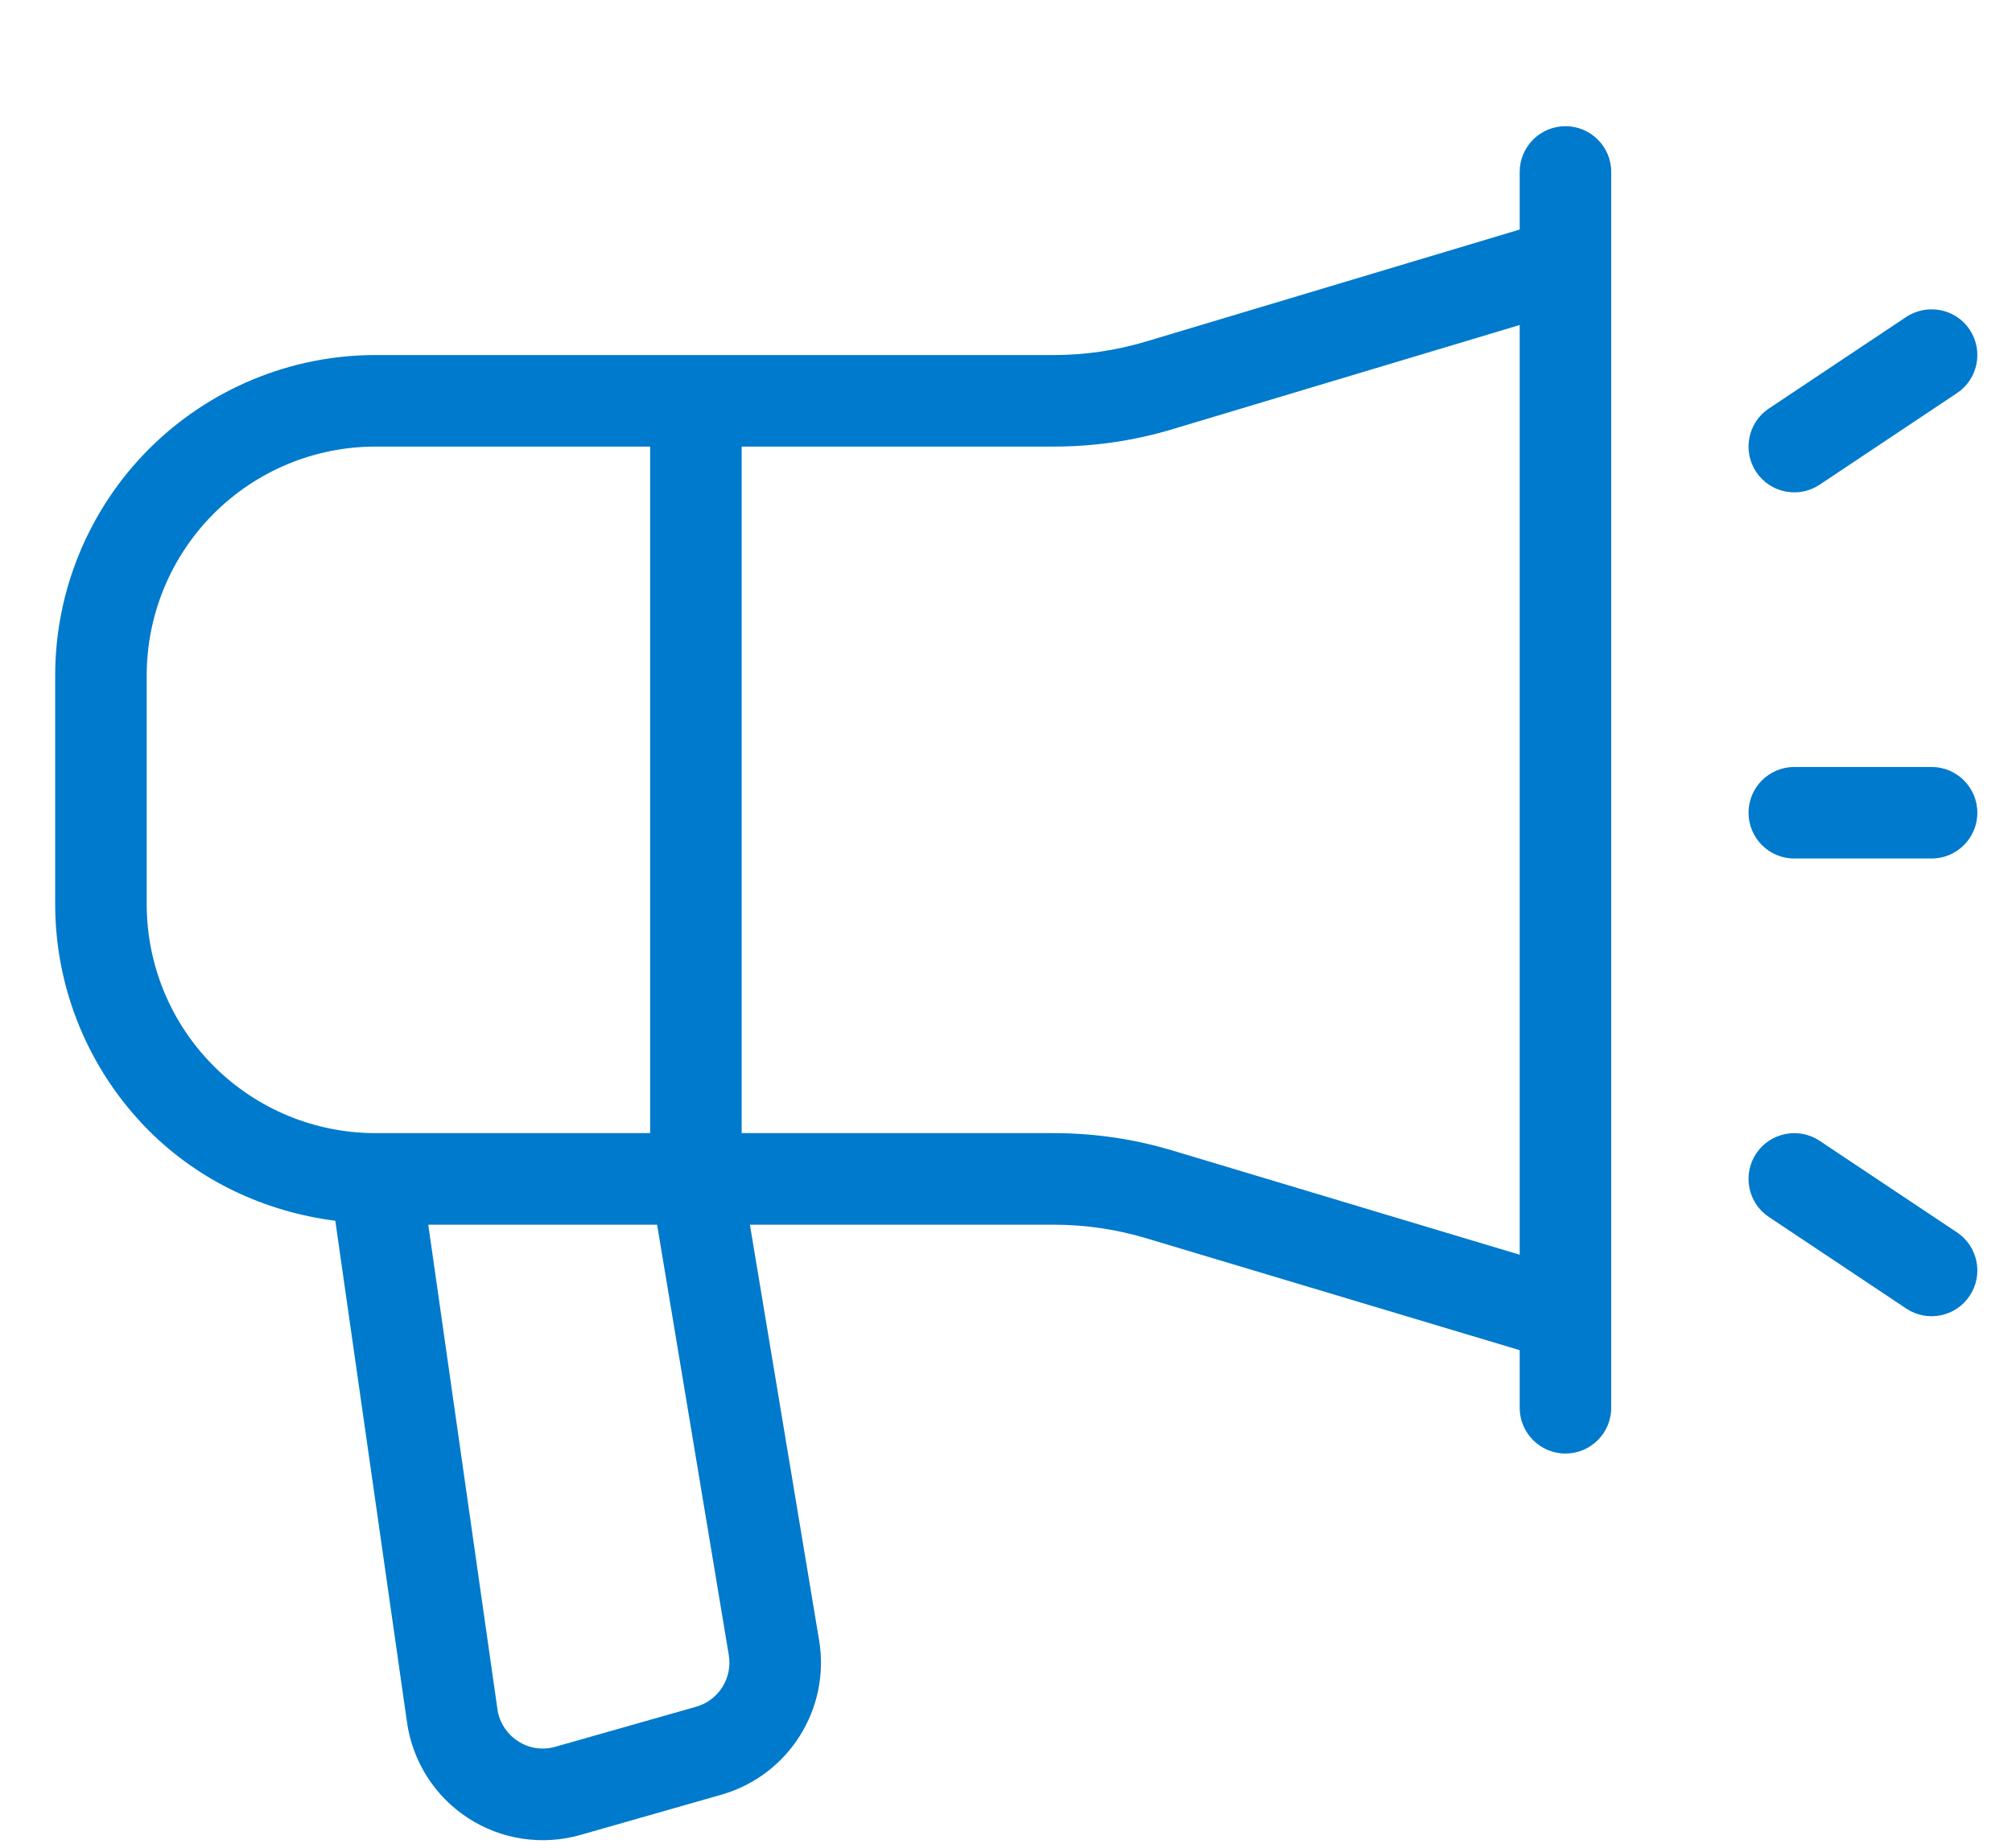 <svg xmlns="http://www.w3.org/2000/svg" width="98" height="90" viewBox="0 0 98 90" fill="none"><path d="M76.25 6.146C75.019 6.146 74.021 7.144 74.021 8.375V11.179C72.092 11.757 61.186 15.022 55.831 16.63C54.373 17.067 52.858 17.292 51.337 17.292H33.896H18.292C14.154 17.292 10.188 18.939 7.259 21.863C4.334 24.792 2.688 28.758 2.688 32.896V44.042C2.688 48.179 4.334 52.145 7.259 55.074C9.719 57.53 12.922 59.019 16.332 59.454C16.622 61.481 18.646 75.625 19.824 83.879C20.096 85.792 21.179 87.494 22.802 88.547C24.421 89.599 26.42 89.896 28.279 89.365L35.141 87.406C38.409 86.47 40.457 83.231 39.895 79.874C38.801 73.287 36.998 62.48 36.526 59.646H51.337C52.858 59.646 54.373 59.871 55.831 60.307C61.186 61.915 72.092 65.18 74.021 65.758V68.562C74.021 69.793 75.019 70.792 76.25 70.792C77.481 70.792 78.479 69.793 78.479 68.562V64.104V12.833V8.375C78.479 7.144 77.481 6.146 76.25 6.146ZM93.665 15.106C93.381 15.16 93.102 15.266 92.847 15.437L86.159 19.895C85.134 20.577 84.859 21.965 85.541 22.986C86.223 24.012 87.611 24.287 88.632 23.605L95.32 19.146C96.345 18.464 96.62 17.076 95.938 16.055C95.427 15.286 94.518 14.944 93.665 15.106ZM74.021 15.829V61.109L57.102 56.032C55.234 55.47 53.29 55.187 51.337 55.187H36.125V21.75H51.337C53.29 21.75 55.234 21.467 57.102 20.905L74.021 15.829ZM18.292 21.75H31.667V55.187H18.292C15.336 55.187 12.502 54.013 10.411 51.922C8.32 49.831 7.146 46.998 7.146 44.042V32.896C7.146 29.94 8.32 27.106 10.411 25.015C12.502 22.924 15.336 21.75 18.292 21.75ZM87.396 37.354C86.165 37.354 85.167 38.353 85.167 39.583C85.167 40.814 86.165 41.812 87.396 41.812H94.083C95.314 41.812 96.312 40.814 96.312 39.583C96.312 38.353 95.314 37.354 94.083 37.354H87.396ZM86.96 55.231C86.401 55.343 85.882 55.667 85.541 56.18C84.859 57.201 85.134 58.589 86.159 59.271L92.847 63.73C93.868 64.412 95.256 64.137 95.938 63.111C96.62 62.09 96.345 60.702 95.32 60.02L88.632 55.562C88.122 55.221 87.52 55.119 86.96 55.231ZM20.86 59.646H32.006L35.498 80.605C35.685 81.72 35.005 82.81 33.913 83.122L27.052 85.072C26.432 85.251 25.771 85.154 25.232 84.802C24.692 84.45 24.32 83.89 24.23 83.252L20.86 59.646Z" fill="#007ACC"></path></svg>